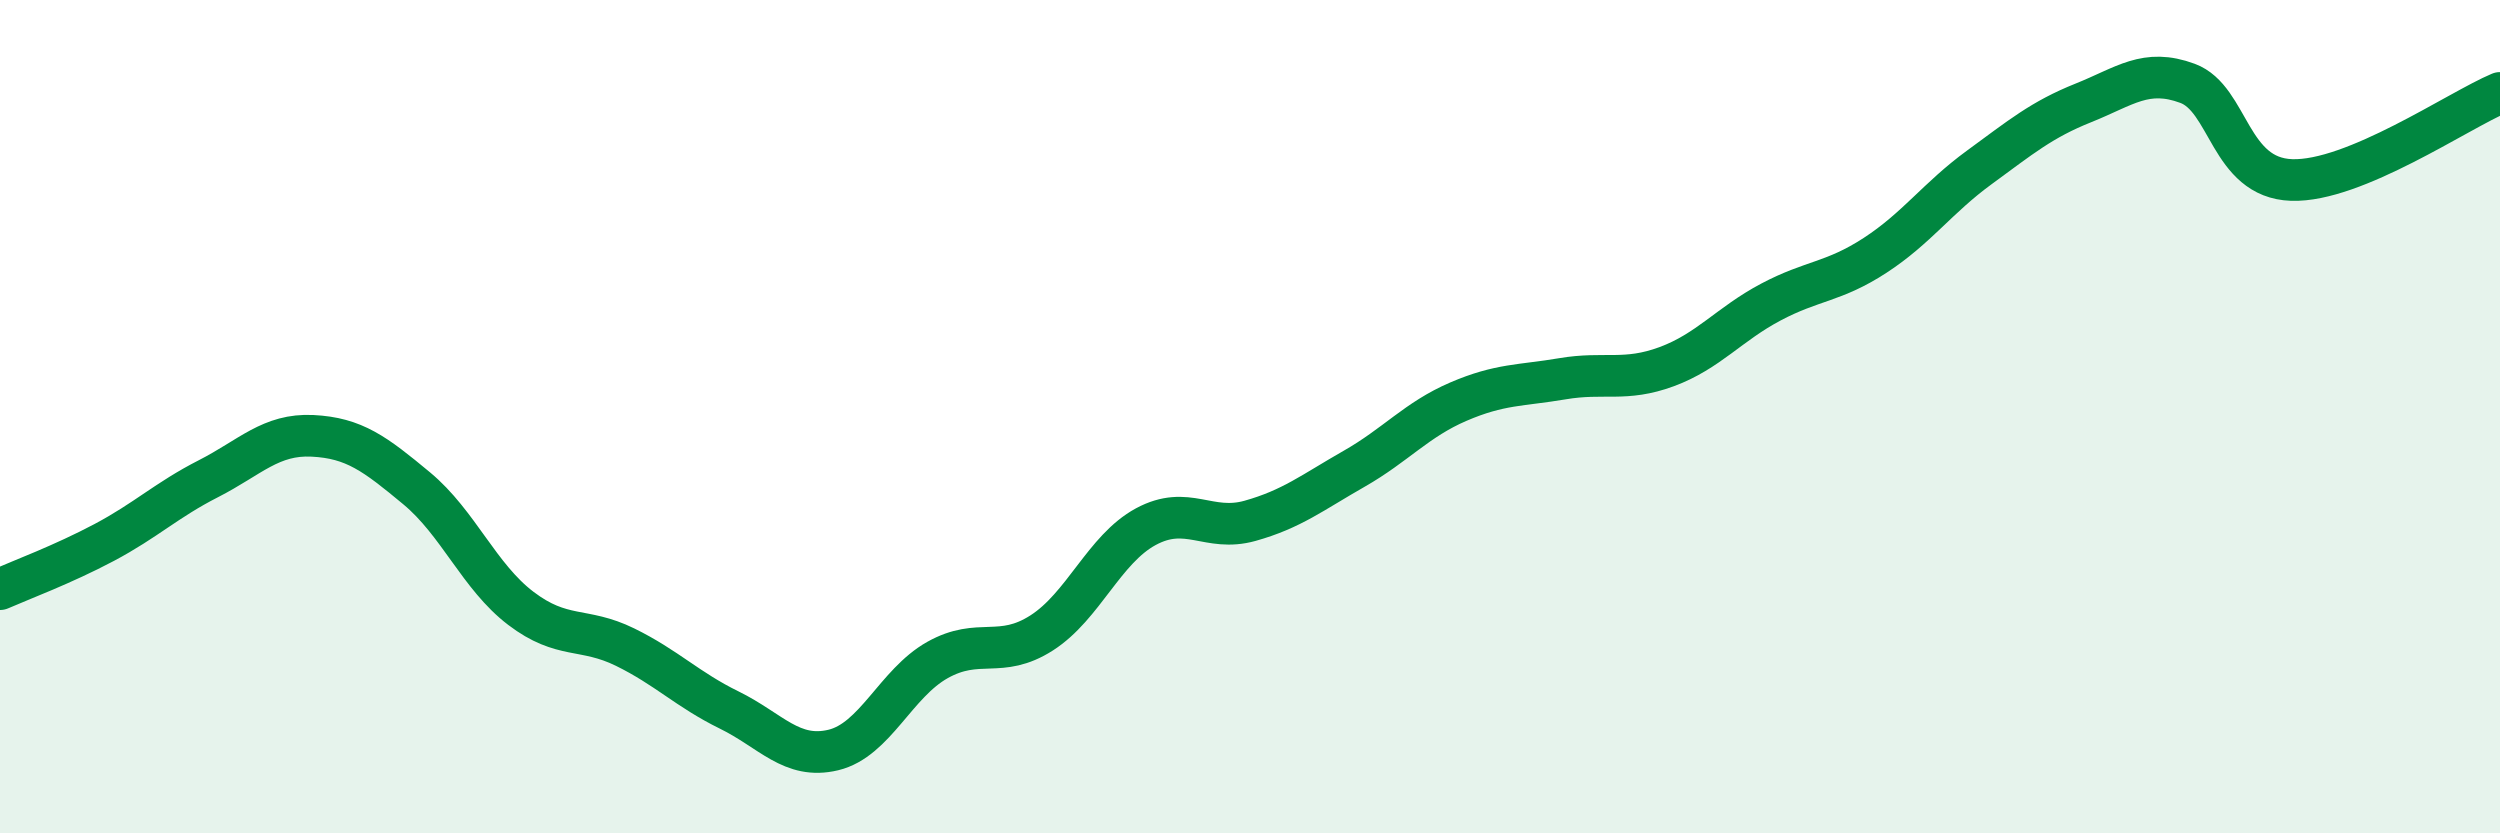
    <svg width="60" height="20" viewBox="0 0 60 20" xmlns="http://www.w3.org/2000/svg">
      <path
        d="M 0,14.14 C 0.5,13.92 1.5,13.55 2.5,13.02 C 3.5,12.49 4,12 5,11.49 C 6,10.98 6.5,10.41 7.5,10.46 C 8.5,10.51 9,10.89 10,11.72 C 11,12.55 11.5,13.84 12.5,14.6 C 13.5,15.36 14,15.04 15,15.53 C 16,16.02 16.5,16.55 17.5,17.04 C 18.5,17.53 19,18.24 20,18 C 21,17.76 21.5,16.4 22.5,15.84 C 23.5,15.28 24,15.83 25,15.19 C 26,14.55 26.5,13.18 27.5,12.64 C 28.5,12.1 29,12.78 30,12.5 C 31,12.22 31.5,11.82 32.5,11.25 C 33.5,10.68 34,10.07 35,9.64 C 36,9.21 36.5,9.26 37.5,9.09 C 38.5,8.92 39,9.17 40,8.8 C 41,8.43 41.5,7.78 42.5,7.25 C 43.5,6.72 44,6.78 45,6.13 C 46,5.48 46.5,4.75 47.5,4.02 C 48.5,3.29 49,2.87 50,2.47 C 51,2.07 51.5,1.63 52.5,2 C 53.5,2.37 53.5,4.27 55,4.32 C 56.5,4.37 59,2.65 60,2.23L60 20L0 20Z"
        fill="#008740"
        opacity="0.1"
        stroke-linecap="round"
        stroke-linejoin="round"
      />
      <path
        d="M 0,14.14 C 0.5,13.92 1.5,13.55 2.5,13.02 C 3.5,12.49 4,12 5,11.49 C 6,10.98 6.5,10.41 7.5,10.46 C 8.5,10.51 9,10.89 10,11.72 C 11,12.55 11.5,13.84 12.5,14.6 C 13.5,15.36 14,15.04 15,15.53 C 16,16.02 16.5,16.55 17.5,17.04 C 18.5,17.53 19,18.24 20,18 C 21,17.76 21.5,16.4 22.5,15.84 C 23.5,15.28 24,15.83 25,15.19 C 26,14.55 26.5,13.18 27.5,12.64 C 28.5,12.1 29,12.78 30,12.5 C 31,12.22 31.5,11.82 32.5,11.25 C 33.5,10.68 34,10.07 35,9.64 C 36,9.21 36.5,9.26 37.5,9.09 C 38.5,8.92 39,9.17 40,8.8 C 41,8.43 41.5,7.78 42.5,7.25 C 43.5,6.72 44,6.78 45,6.13 C 46,5.48 46.5,4.75 47.5,4.02 C 48.5,3.29 49,2.87 50,2.47 C 51,2.07 51.5,1.63 52.5,2 C 53.5,2.37 53.5,4.27 55,4.32 C 56.5,4.37 59,2.65 60,2.23"
        stroke="#008740"
        stroke-width="1"
        fill="none"
        stroke-linecap="round"
        stroke-linejoin="round"
      />
    </svg>
  